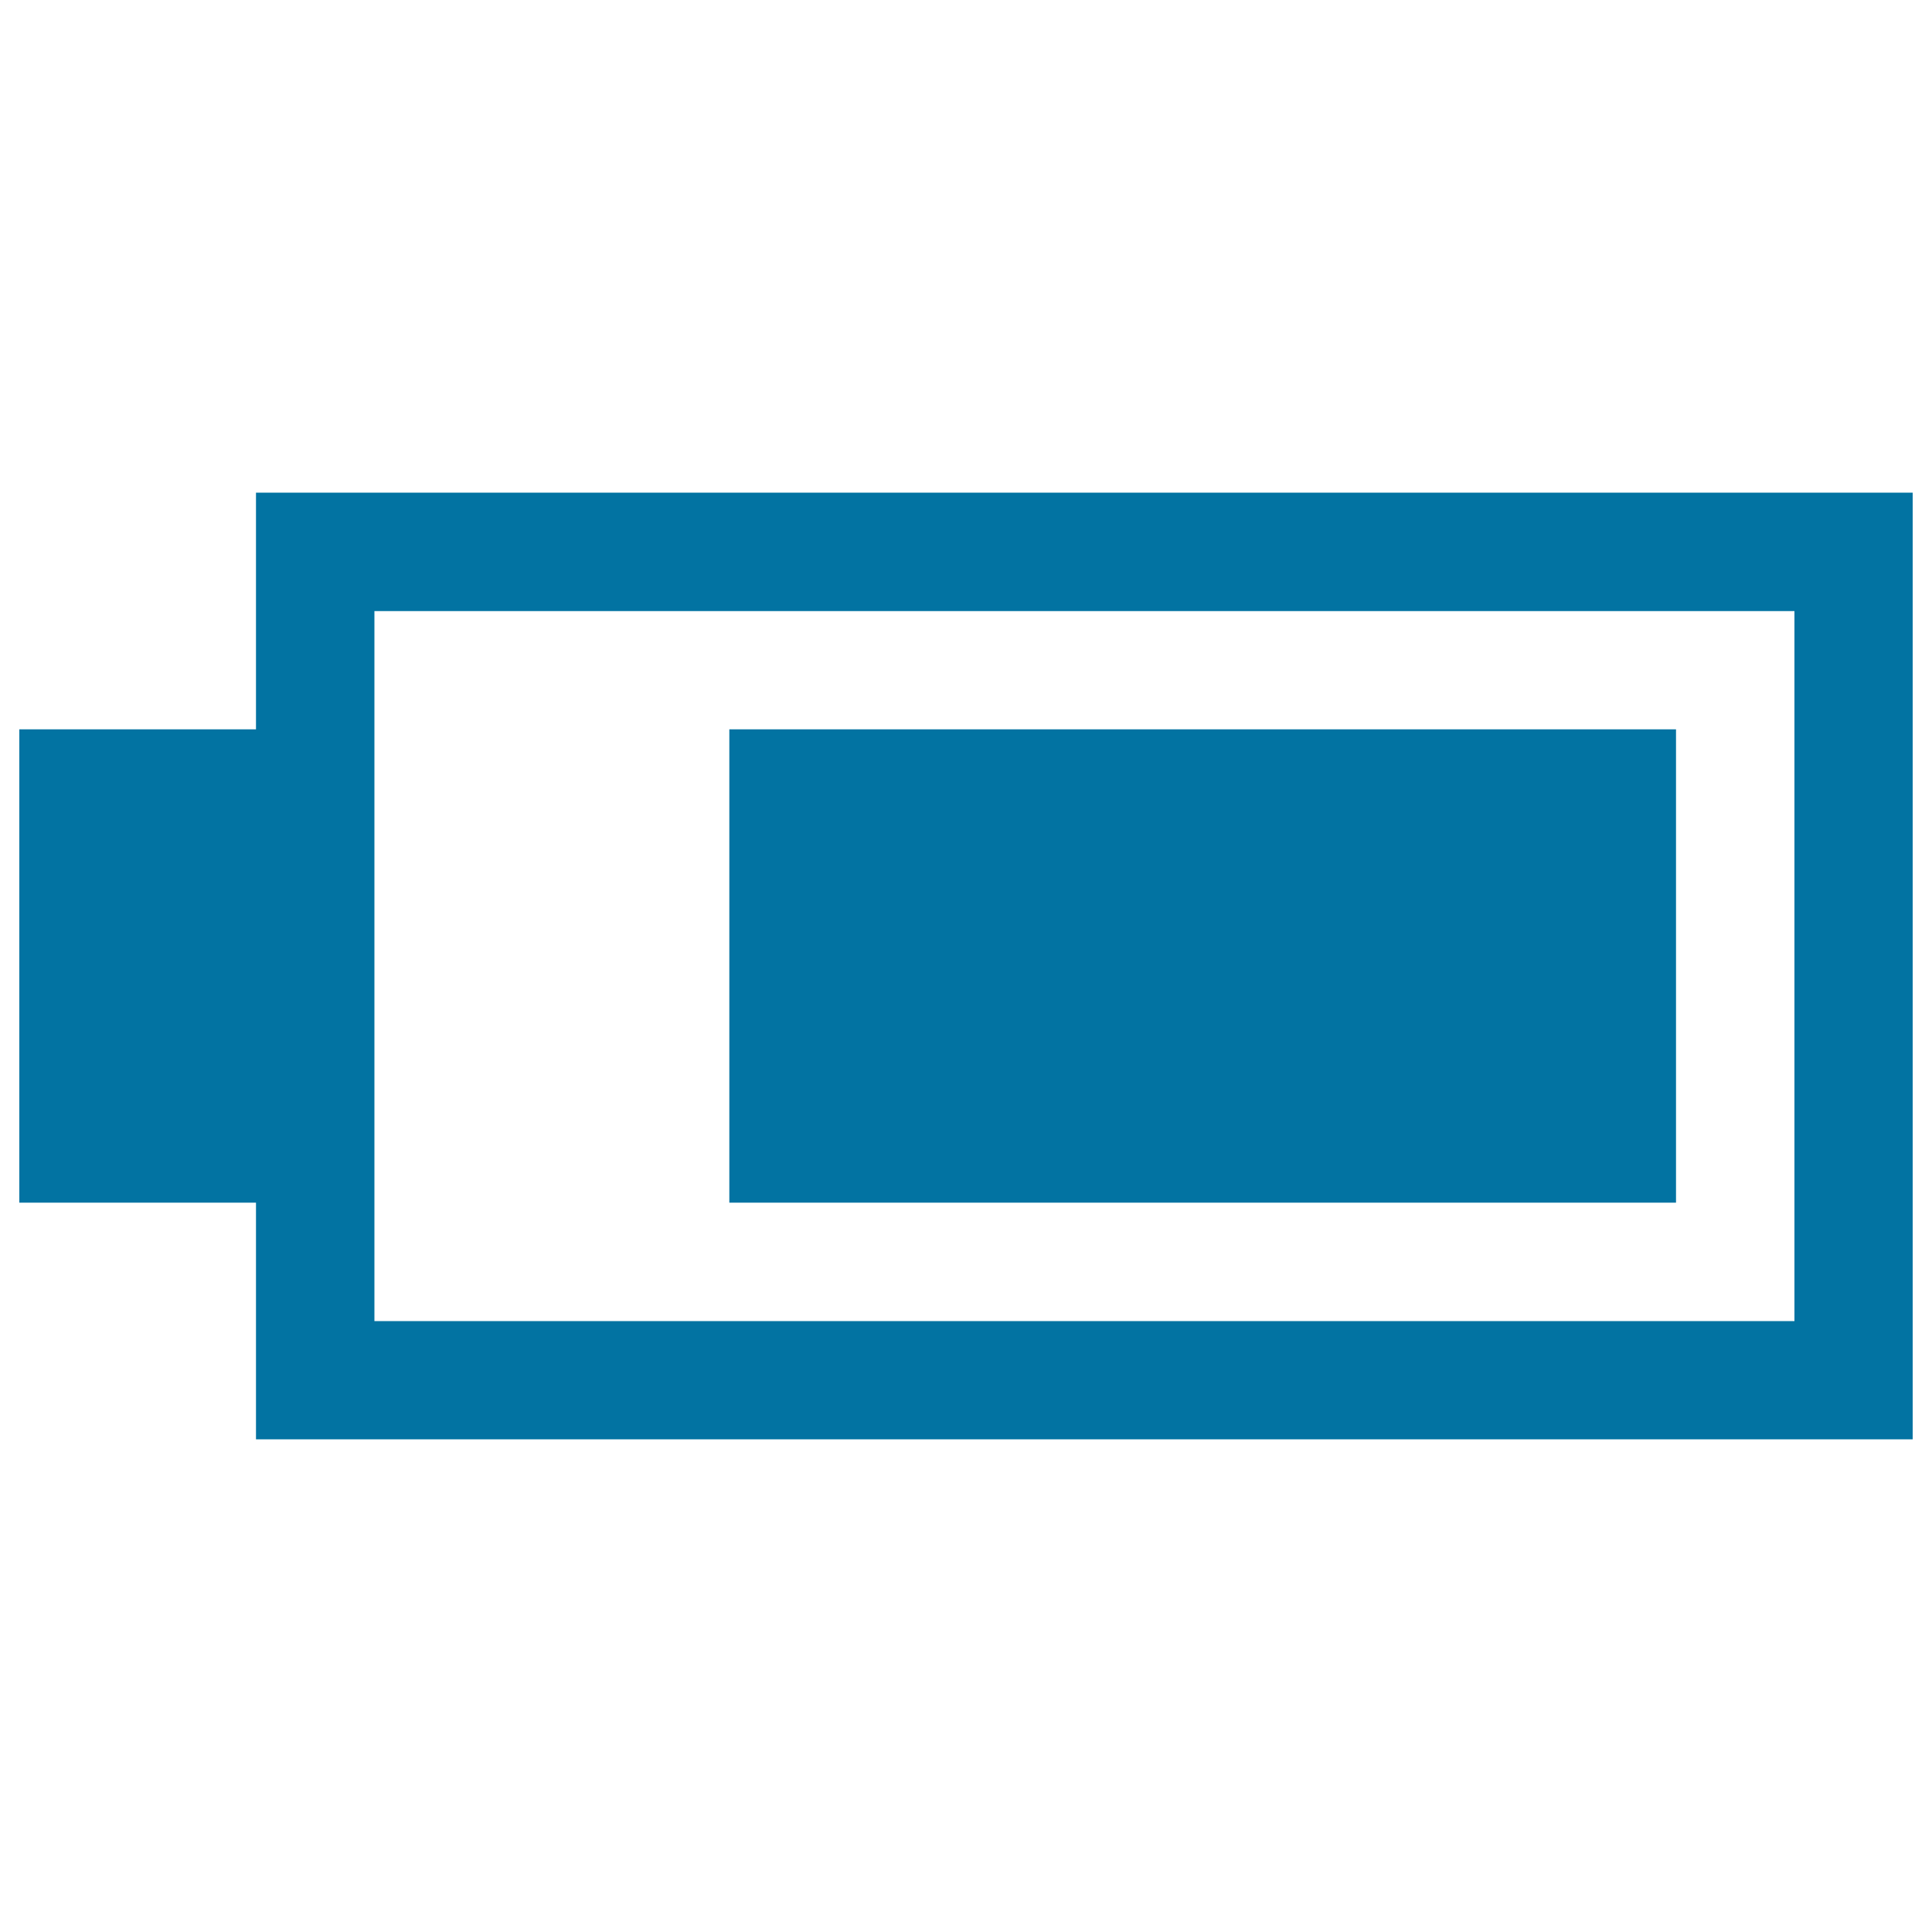 <svg xmlns="http://www.w3.org/2000/svg" viewBox="0 0 1000 1000" style="fill:#0273a2">
<title>Battery Level Almost Full SVG icon</title>
<g><g><path d="M132.5,255v122.5H10v245h122.5V745H990V255H132.5z M928.8,683.8h-735V316.3h735V683.8z"/><rect x="377.5" y="377.5" width="490" height="245"/></g></g>
</svg>